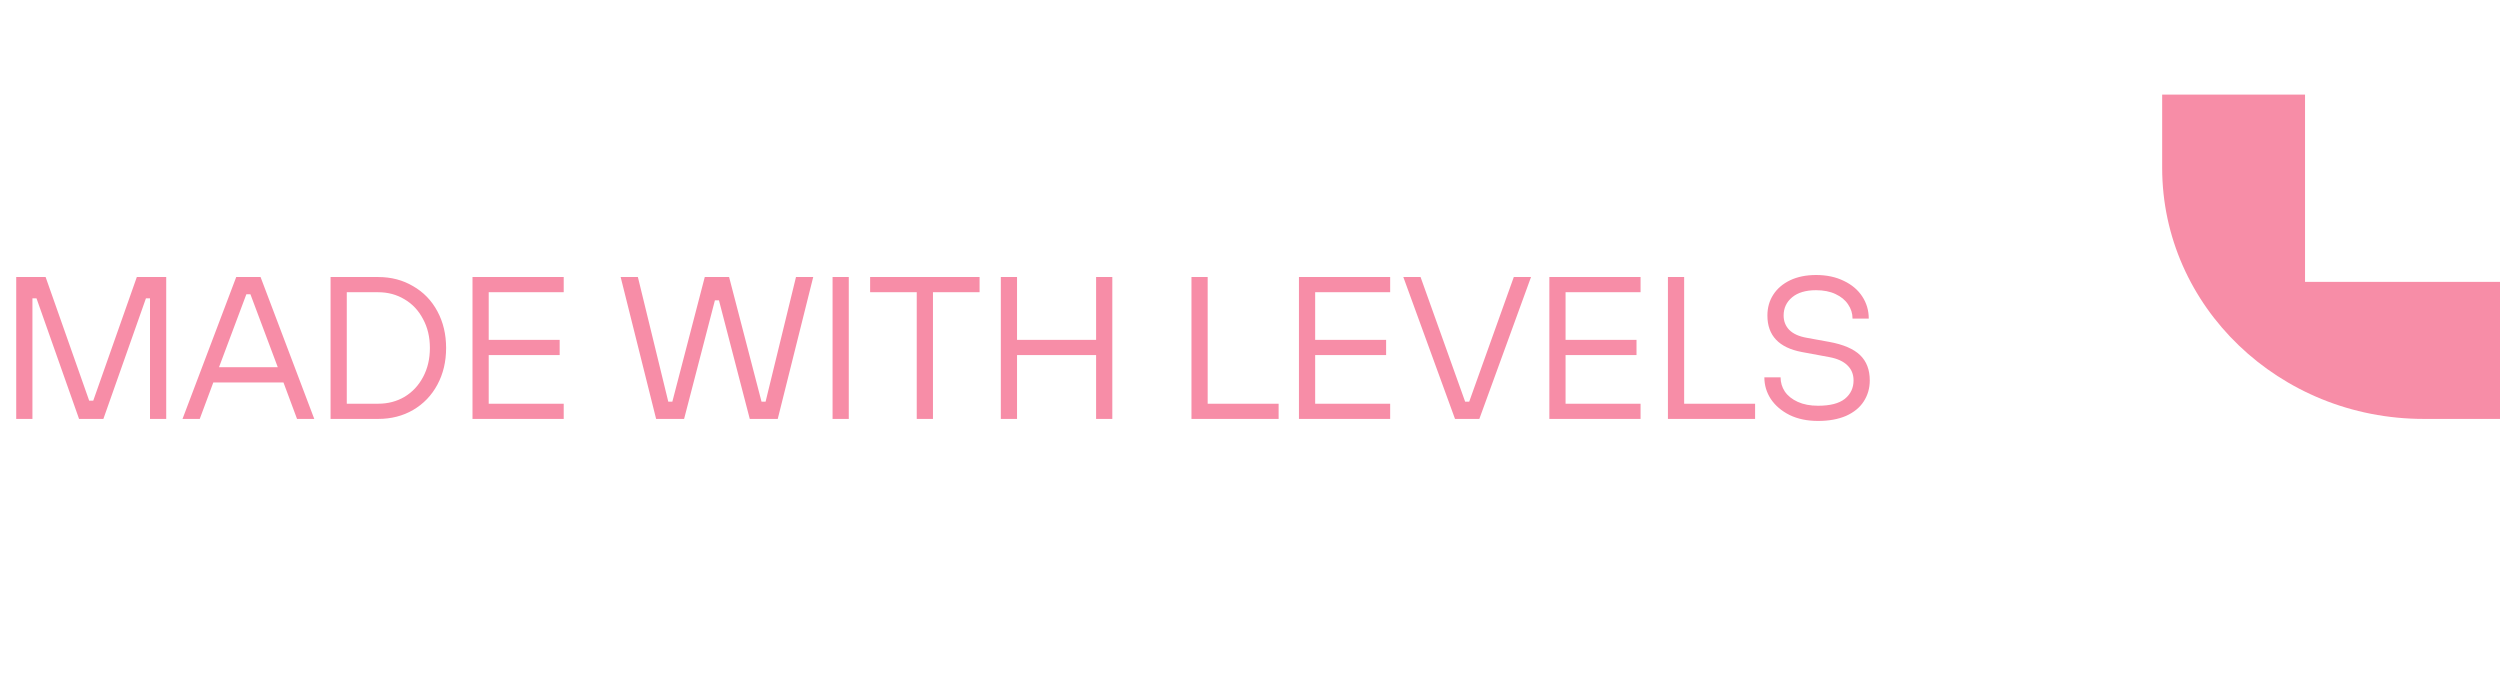 <?xml version="1.0" encoding="UTF-8"?> <svg xmlns="http://www.w3.org/2000/svg" width="185" height="50" viewBox="0 0 185 50" fill="none"><path d="M2.4 31H1.2V20.5H3.375L6.6 29.65H6.9L10.125 20.5H12.3V31H11.1V22.075H10.8L7.65 31H5.85L2.7 22.075H2.4V31ZM23.256 31H21.981L20.976 28.3H15.786L14.781 31H13.506L17.481 20.5H19.281L23.256 31ZM18.231 21.775L16.206 27.175H20.556L18.531 21.775H18.231ZM24.462 31V20.5H27.987C28.947 20.5 29.807 20.725 30.567 21.175C31.337 21.615 31.937 22.235 32.367 23.035C32.797 23.835 33.012 24.74 33.012 25.75C33.012 26.76 32.797 27.665 32.367 28.465C31.937 29.265 31.337 29.89 30.567 30.34C29.807 30.78 28.947 31 27.987 31H24.462ZM27.987 29.875C28.707 29.875 29.357 29.705 29.937 29.365C30.517 29.015 30.972 28.53 31.302 27.91C31.642 27.28 31.812 26.56 31.812 25.75C31.812 24.94 31.642 24.225 31.302 23.605C30.972 22.975 30.517 22.49 29.937 22.15C29.357 21.8 28.707 21.625 27.987 21.625H25.662V29.875H27.987ZM41.715 31H34.965V20.5H41.715V21.625H36.165V25.15H41.415V26.275H36.165V29.875H41.715V31ZM50.623 31H48.553L45.928 20.5H47.203L49.453 29.725H49.753L52.153 20.5H53.953L56.353 29.725H56.653L58.903 20.5H60.178L57.553 31H55.483L53.203 22.225H52.903L50.623 31ZM62.81 31H61.61V20.5H62.81V31ZM69.039 31H67.839V21.625H64.389V20.5H72.489V21.625H69.039V31ZM75.261 31H74.061V20.5H75.261V25.15H81.111V20.5H82.311V31H81.111V26.275H75.261V31ZM94.618 31H88.168V20.5H89.368V29.875H94.618V31ZM102.872 31H96.122V20.5H102.872V21.625H97.322V25.15H102.572V26.275H97.322V29.875H102.872V31ZM109.471 31H107.671L103.846 20.5H105.121L108.421 29.725H108.721L112.021 20.5H113.296L109.471 31ZM121.402 31H114.652V20.5H121.402V21.625H115.852V25.15H121.102V26.275H115.852V29.875H121.402V31ZM129.877 31H123.427V20.5H124.627V29.875H129.877V31ZM134.538 31.15C133.738 31.15 133.038 31.005 132.438 30.715C131.838 30.415 131.373 30.02 131.043 29.53C130.723 29.04 130.563 28.505 130.563 27.925H131.763C131.763 28.305 131.868 28.655 132.078 28.975C132.298 29.295 132.618 29.55 133.038 29.74C133.458 29.93 133.958 30.025 134.538 30.025C135.428 30.025 136.088 29.855 136.518 29.515C136.948 29.165 137.163 28.71 137.163 28.15C137.163 27.7 137.013 27.33 136.713 27.04C136.413 26.74 135.963 26.535 135.363 26.425L133.338 26.05C131.638 25.73 130.788 24.83 130.788 23.35C130.788 22.77 130.933 22.255 131.223 21.805C131.513 21.355 131.928 21 132.468 20.74C133.018 20.48 133.658 20.35 134.388 20.35C135.168 20.35 135.853 20.495 136.443 20.785C137.033 21.065 137.488 21.45 137.808 21.94C138.128 22.43 138.288 22.975 138.288 23.575H137.088C137.088 23.195 136.978 22.845 136.758 22.525C136.548 22.205 136.238 21.95 135.828 21.76C135.428 21.57 134.948 21.475 134.388 21.475C133.628 21.475 133.038 21.65 132.618 22C132.198 22.35 131.988 22.8 131.988 23.35C131.988 23.77 132.128 24.125 132.408 24.415C132.698 24.705 133.133 24.9 133.713 25L135.363 25.3C136.403 25.49 137.163 25.815 137.643 26.275C138.123 26.735 138.363 27.36 138.363 28.15C138.363 28.73 138.213 29.25 137.913 29.71C137.623 30.16 137.188 30.515 136.608 30.775C136.028 31.025 135.338 31.15 134.538 31.15Z" fill="#F78DA7"></path><path d="M170.573 20.86V7H160V12.419C160 22.681 168.666 31 179.355 31H185V20.86L170.573 20.86Z" fill="#F78DA7"></path></svg> 